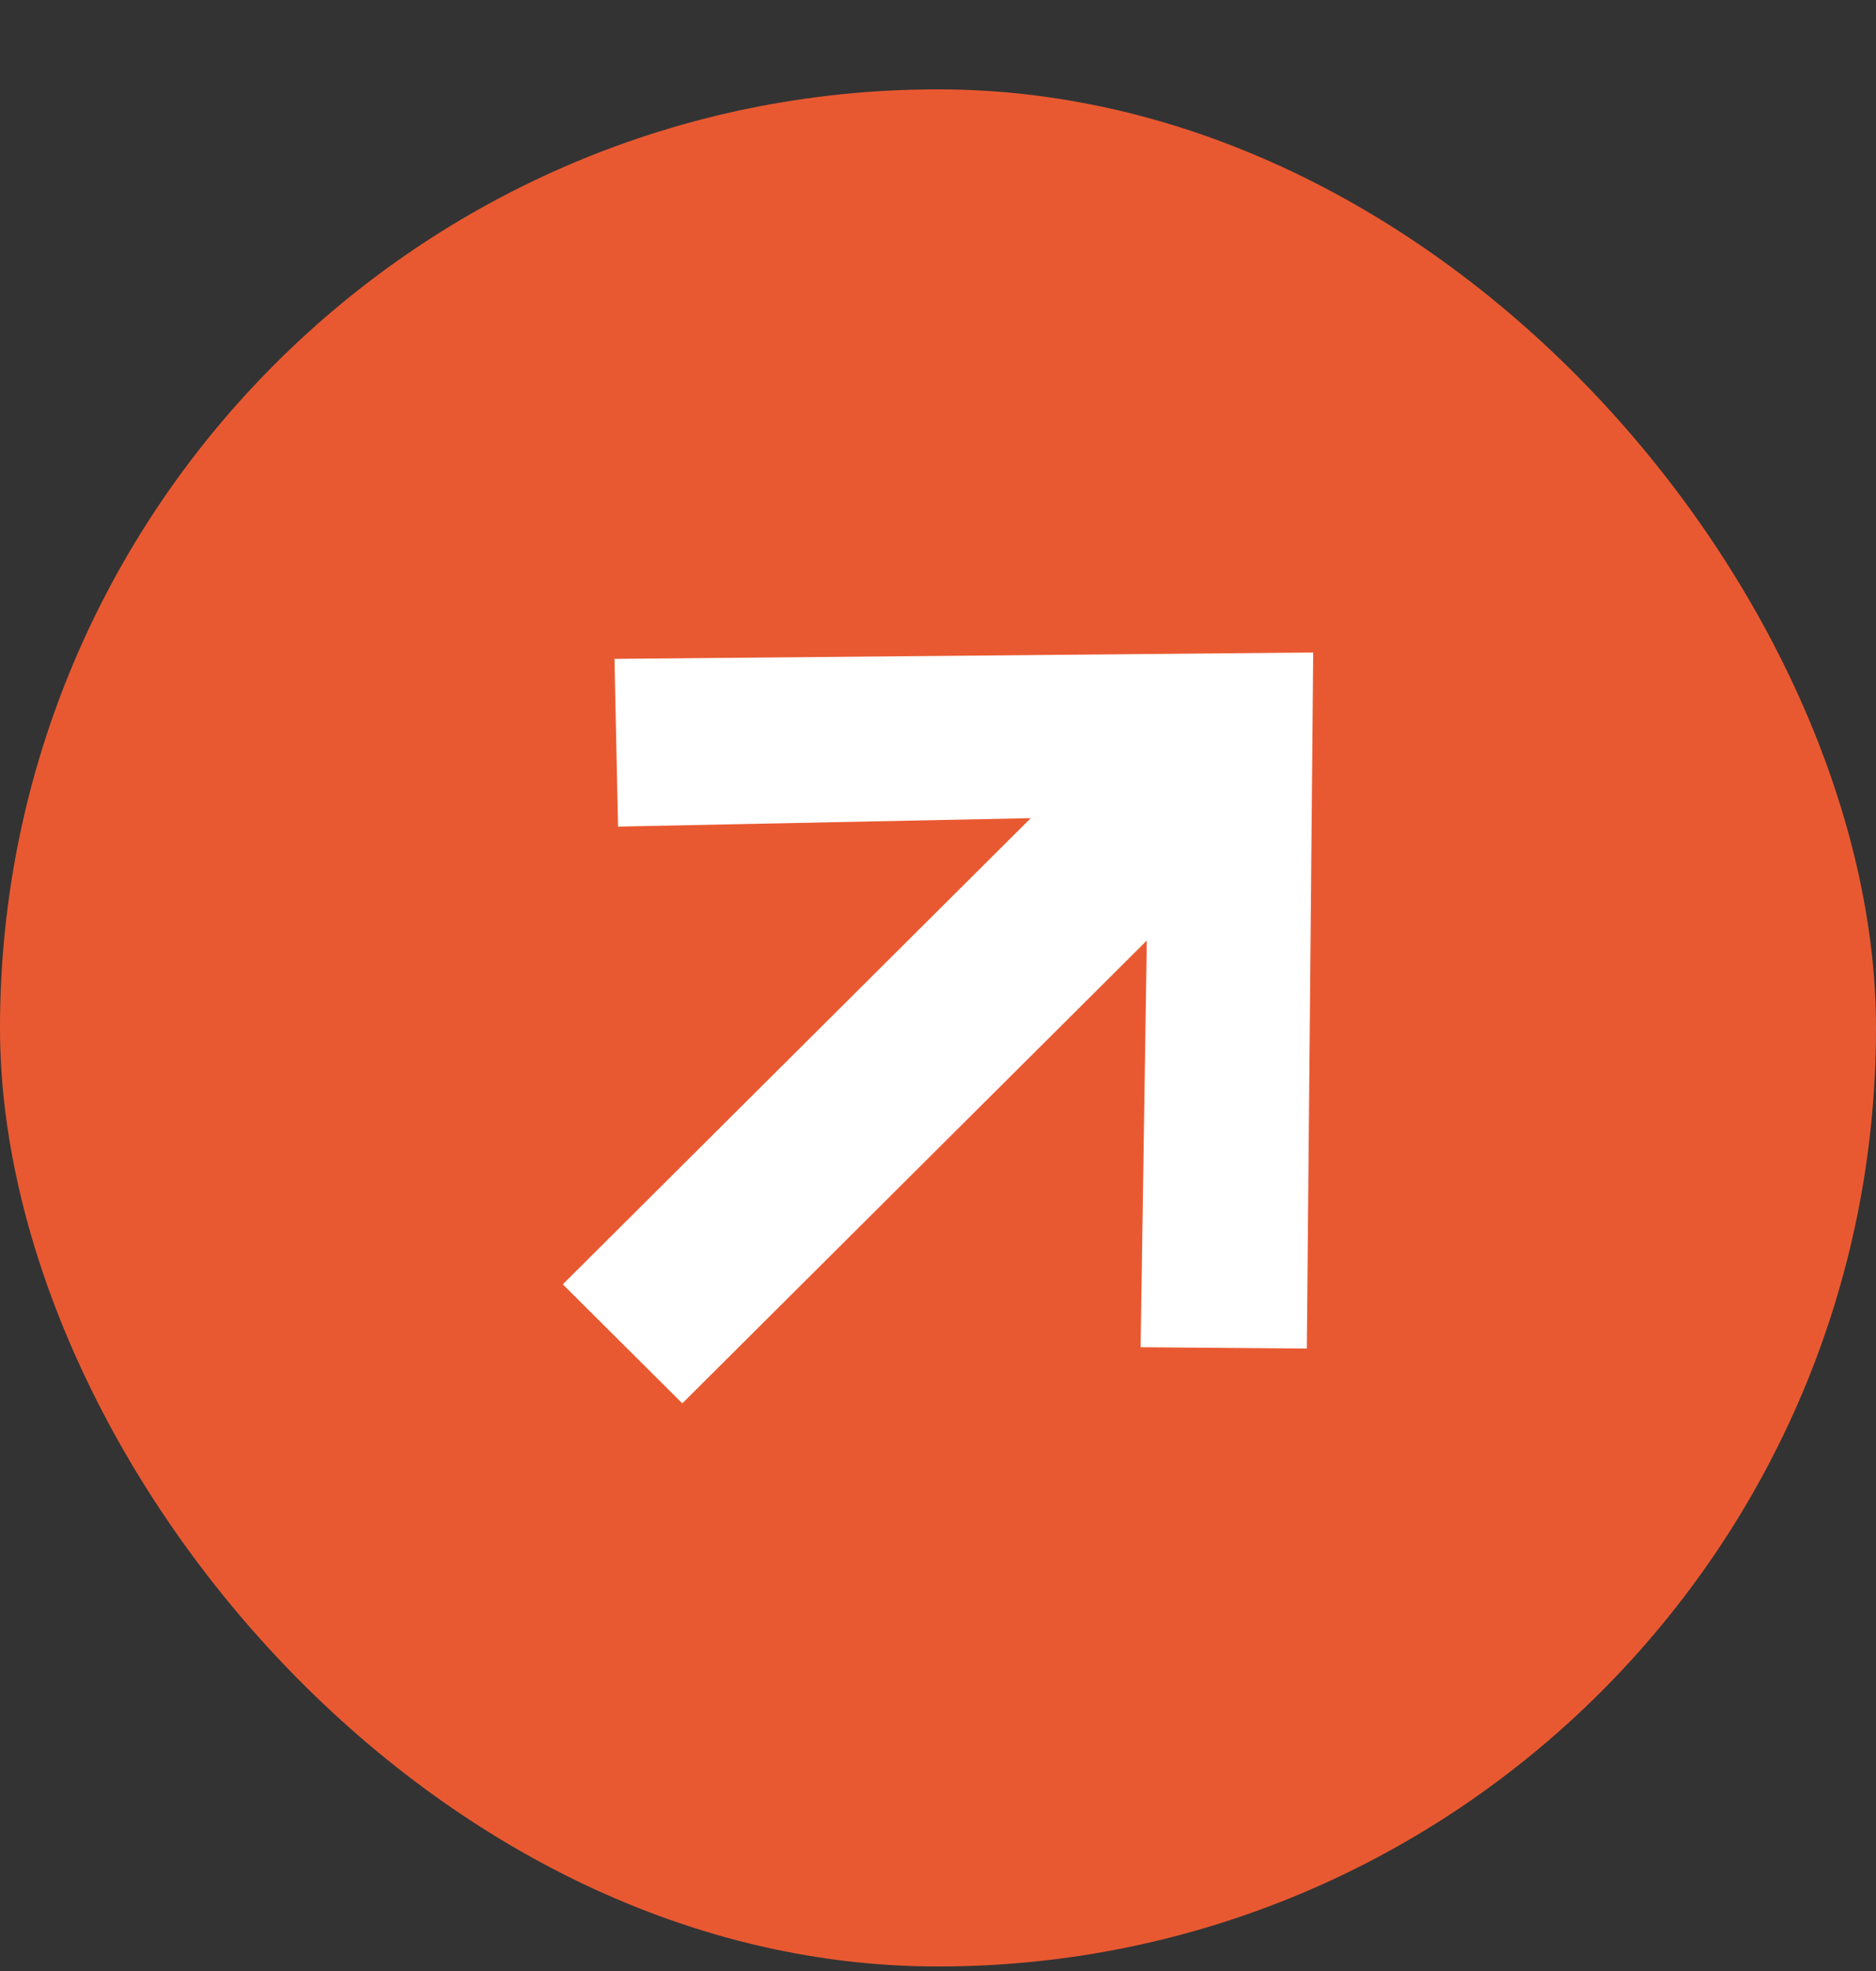 <?xml version="1.0" encoding="UTF-8"?> <svg xmlns="http://www.w3.org/2000/svg" width="20" height="21" viewBox="0 0 20 21" fill="none"><rect x="0" y="0" width="20" height="21" fill="#333333" stroke="none"/> <rect y="0.952" width="20" height="20" rx="10" fill="#E95931"></rect> <path d="M6.551 7.02L6.589 8.807L10.989 8.717L6 13.684L7.274 14.952L12.226 10.021L12.16 14.354L13.932 14.368L14 6.952L6.551 7.02Z" fill="white"></path> </svg> 